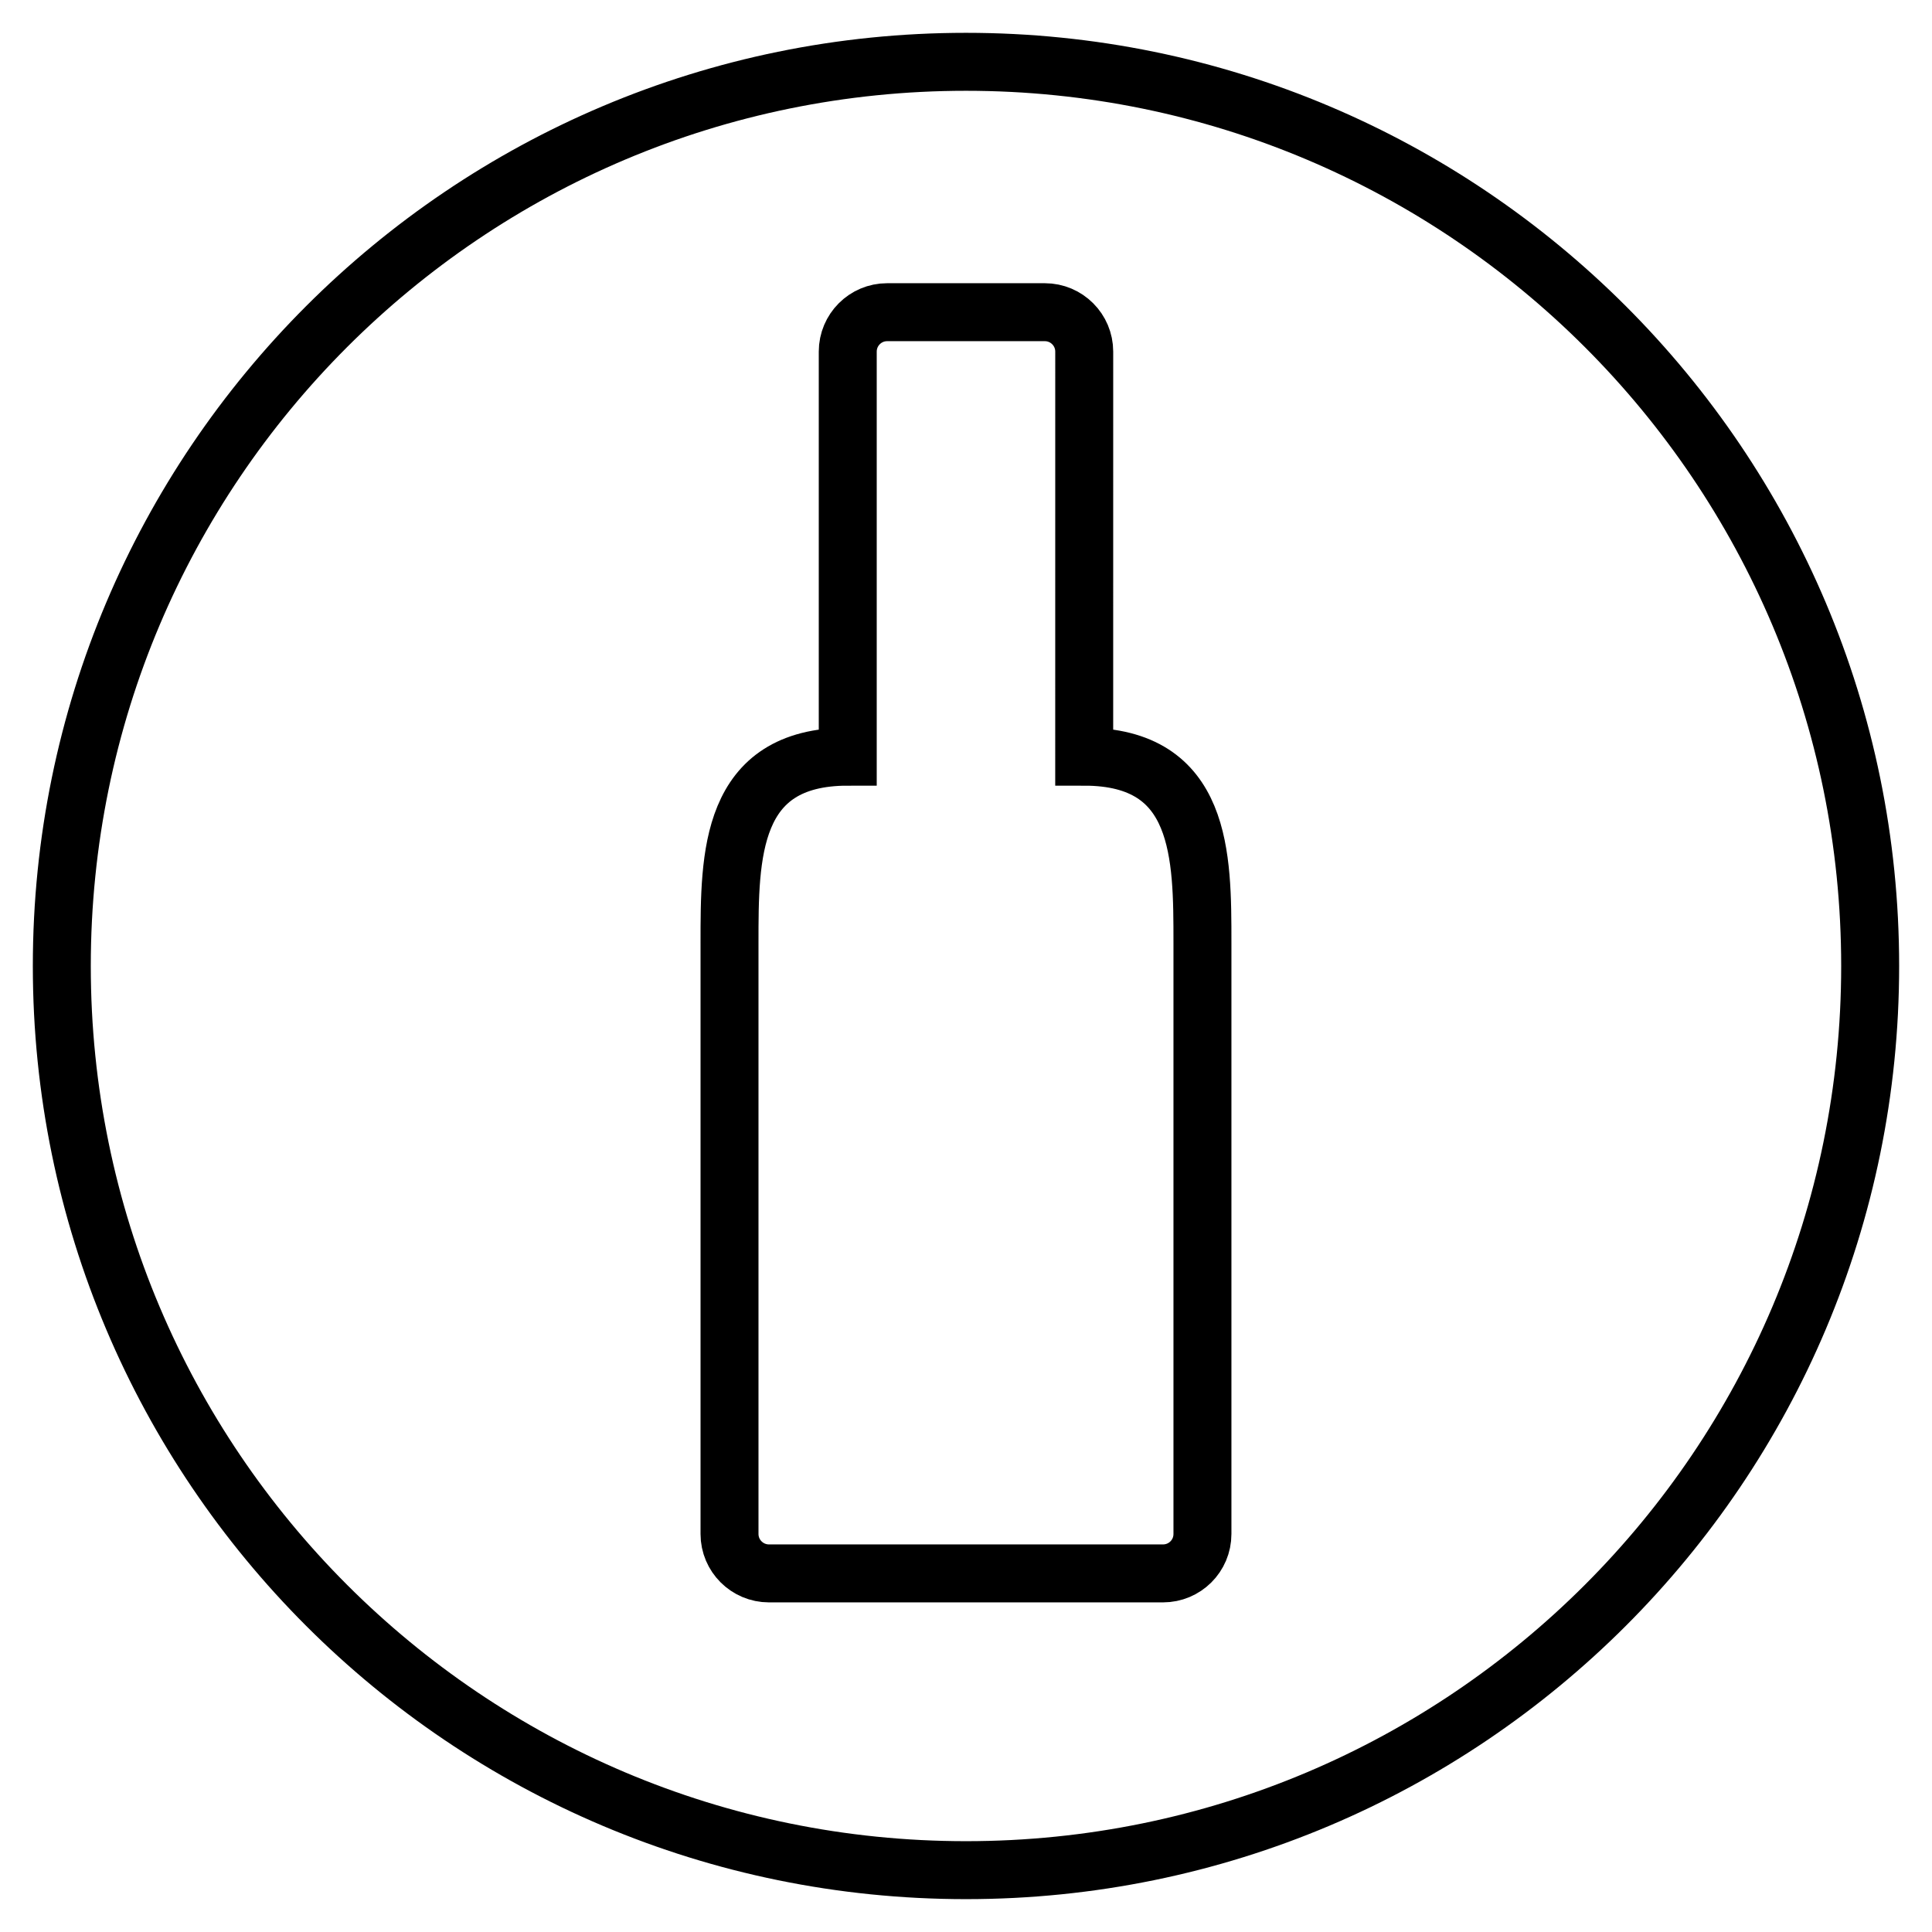 <?xml version="1.0" encoding="UTF-8"?>
<!-- Uploaded to: ICON Repo, www.svgrepo.com, Generator: ICON Repo Mixer Tools -->
<svg width="800px" height="800px" version="1.1" viewBox="144 144 512 512" xmlns="http://www.w3.org/2000/svg">
 <defs>
  <clipPath id="a">
   <path d="m148.09 148.09h503.81v503.81h-503.81z"/>
  </clipPath>
 </defs>
 <g clip-path="url(#a)">
  <path transform="matrix(6.144 0 0 6.144 160.38 160.38)" d="m1.6688e-4 39c0-21.54 17.456-39 39-39 21.539 0 39 17.456 39 39 0 21.539-17.457 39-39 39-21.54 0-39-17.457-39-39zm44.1-26.5c0-0.938-0.76-1.7-1.7-1.7h-6.8c-0.94 0-1.7 0.762-1.7 1.7v17.472c-5.1 0-5.1 4.272-5.1 8.028v25.499c0 0.94 0.763 1.701 1.704 1.701h16.991c0.942 0 1.704-0.756 1.704-1.701v-25.499c0-3.756 0-8.028-5.1-8.028z" fill="none" stroke="#000000" stroke-width="2.5"/>
 </g>
</svg>